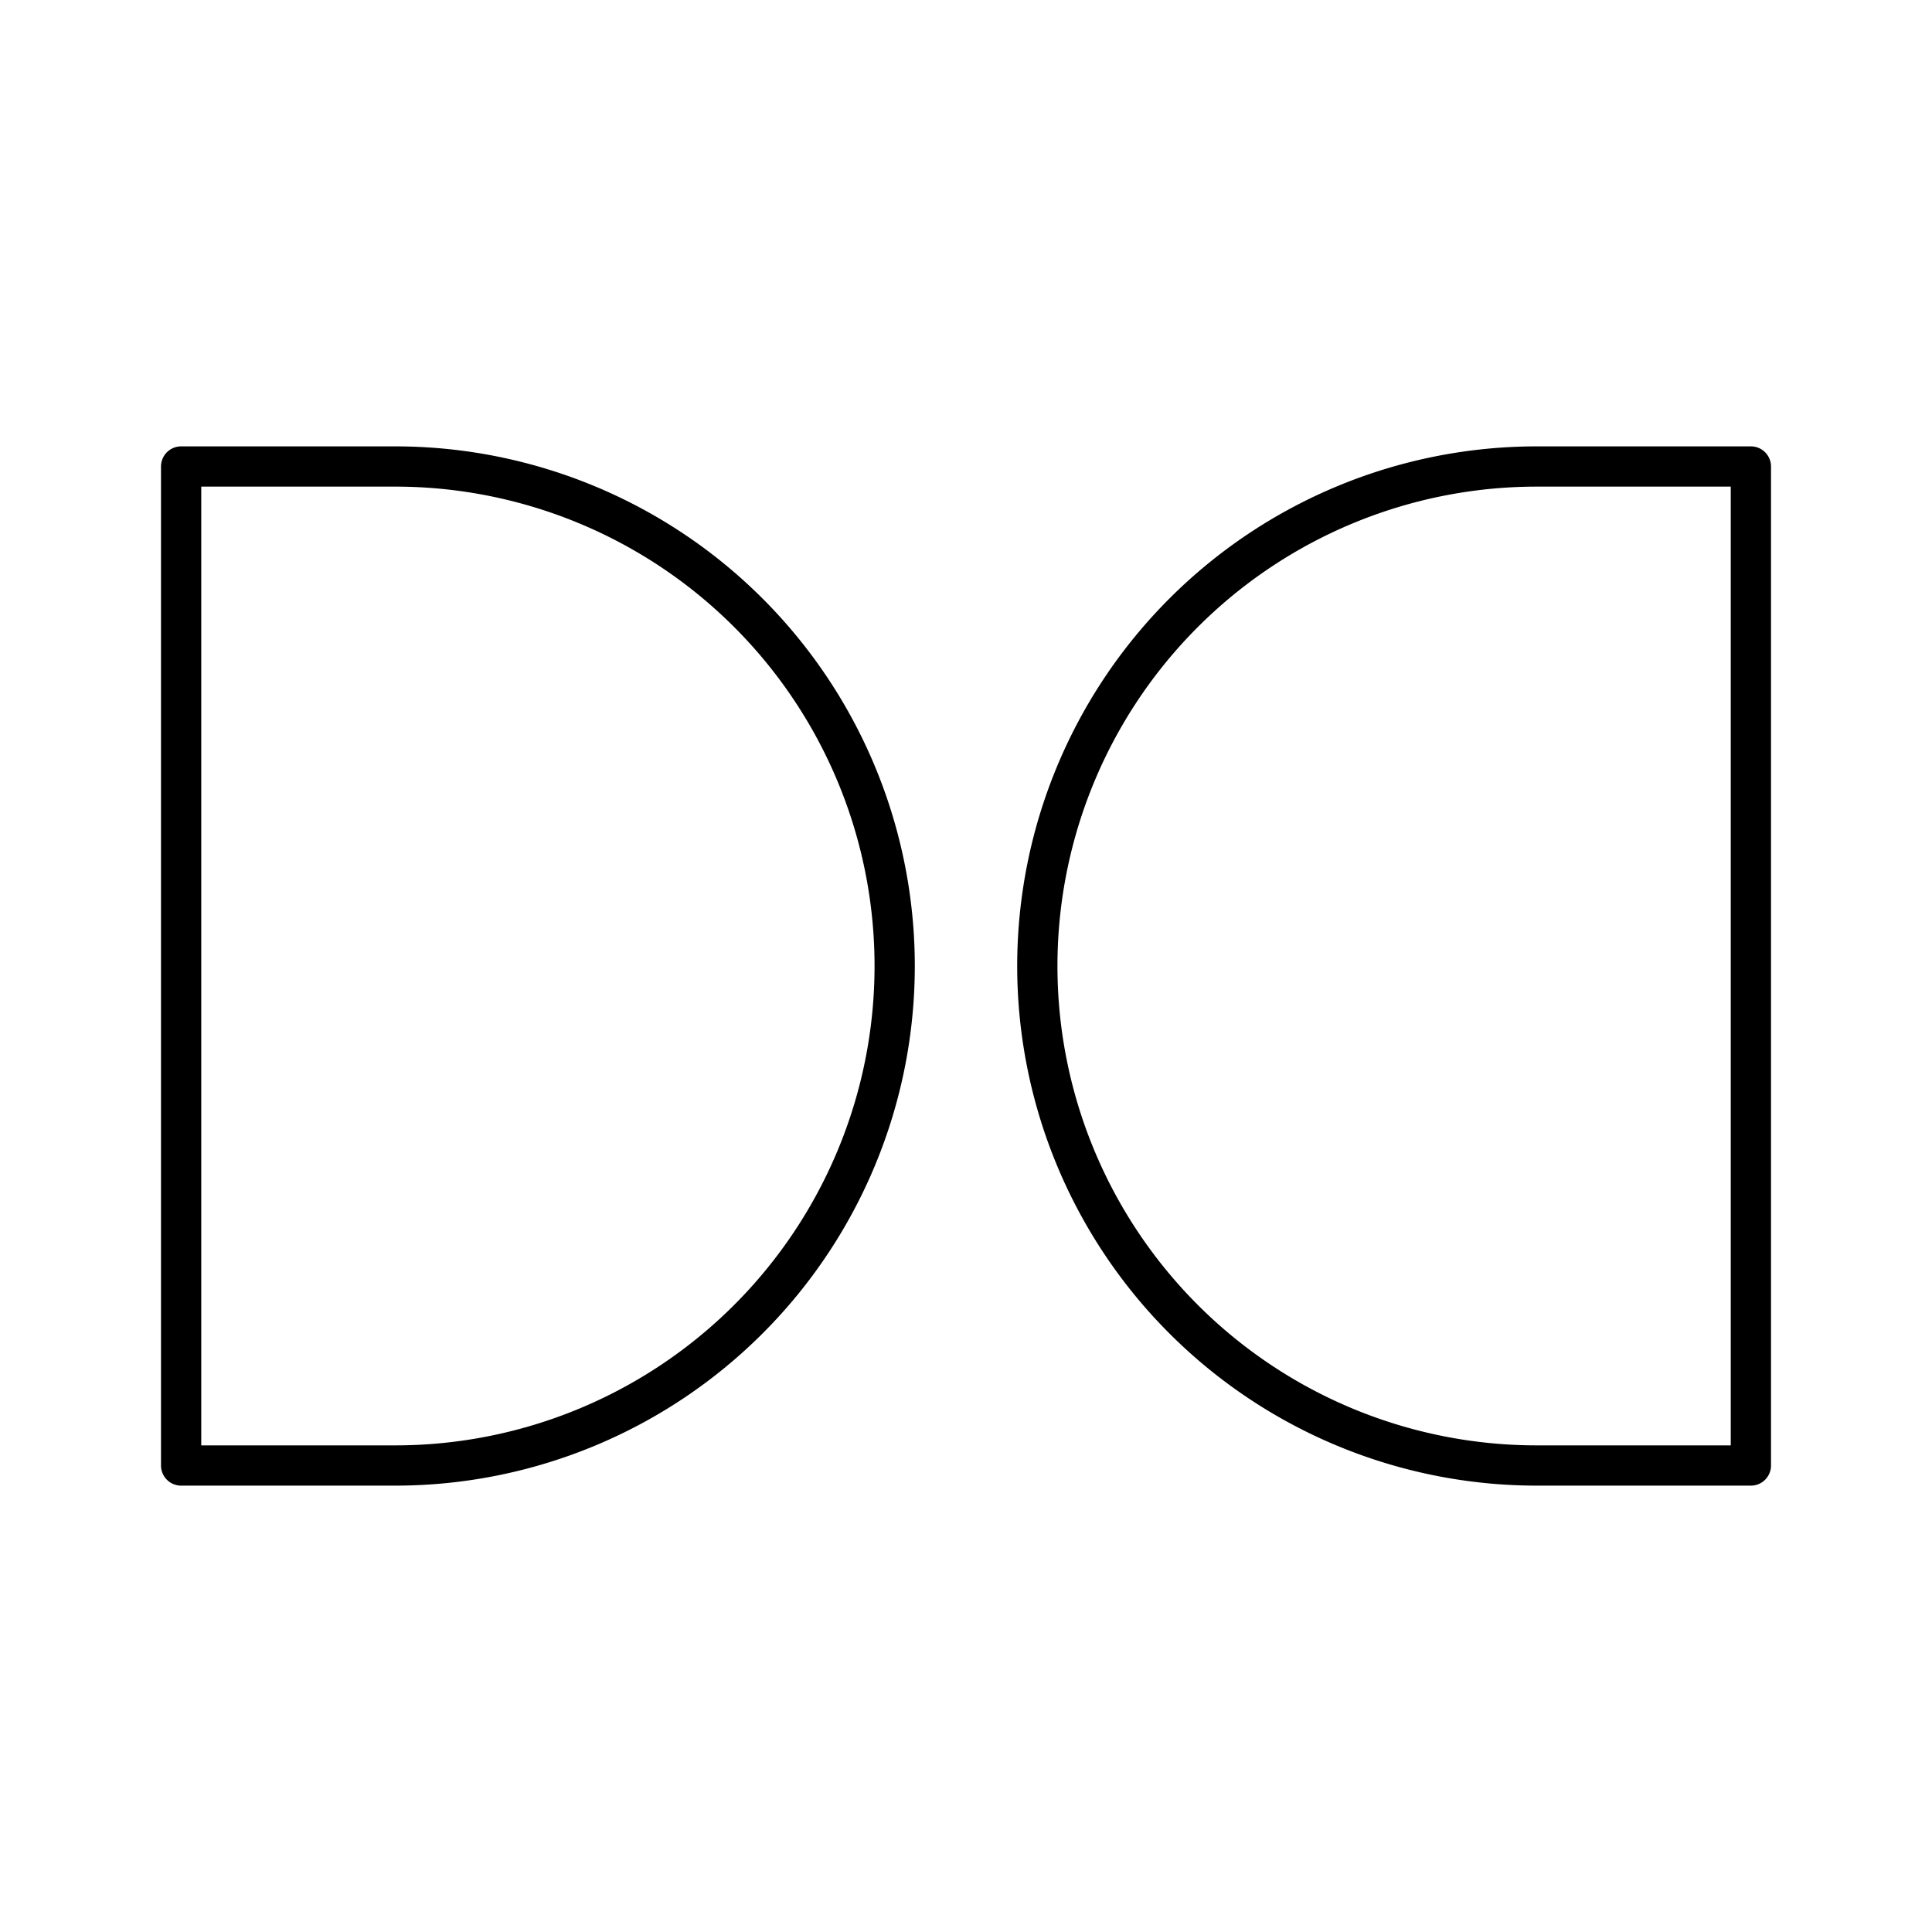 <?xml version="1.0" encoding="utf-8"?>
<!-- Generator: www.svgicons.com -->
<svg xmlns="http://www.w3.org/2000/svg" width="800" height="800" viewBox="0 0 48 48">
<path fill="none" stroke="currentColor" stroke-linecap="round" stroke-linejoin="round" d="M38.182 11.59H43.5v24.82h0h-5.318A12.41 12.41 0 0 1 25.772 24v0a12.41 12.41 0 0 1 12.41-12.41M9.819 36.41H4.5h0V11.59h5.318A12.41 12.41 0 0 1 22.228 24h0a12.41 12.41 0 0 1-12.41 12.41"/>
</svg>